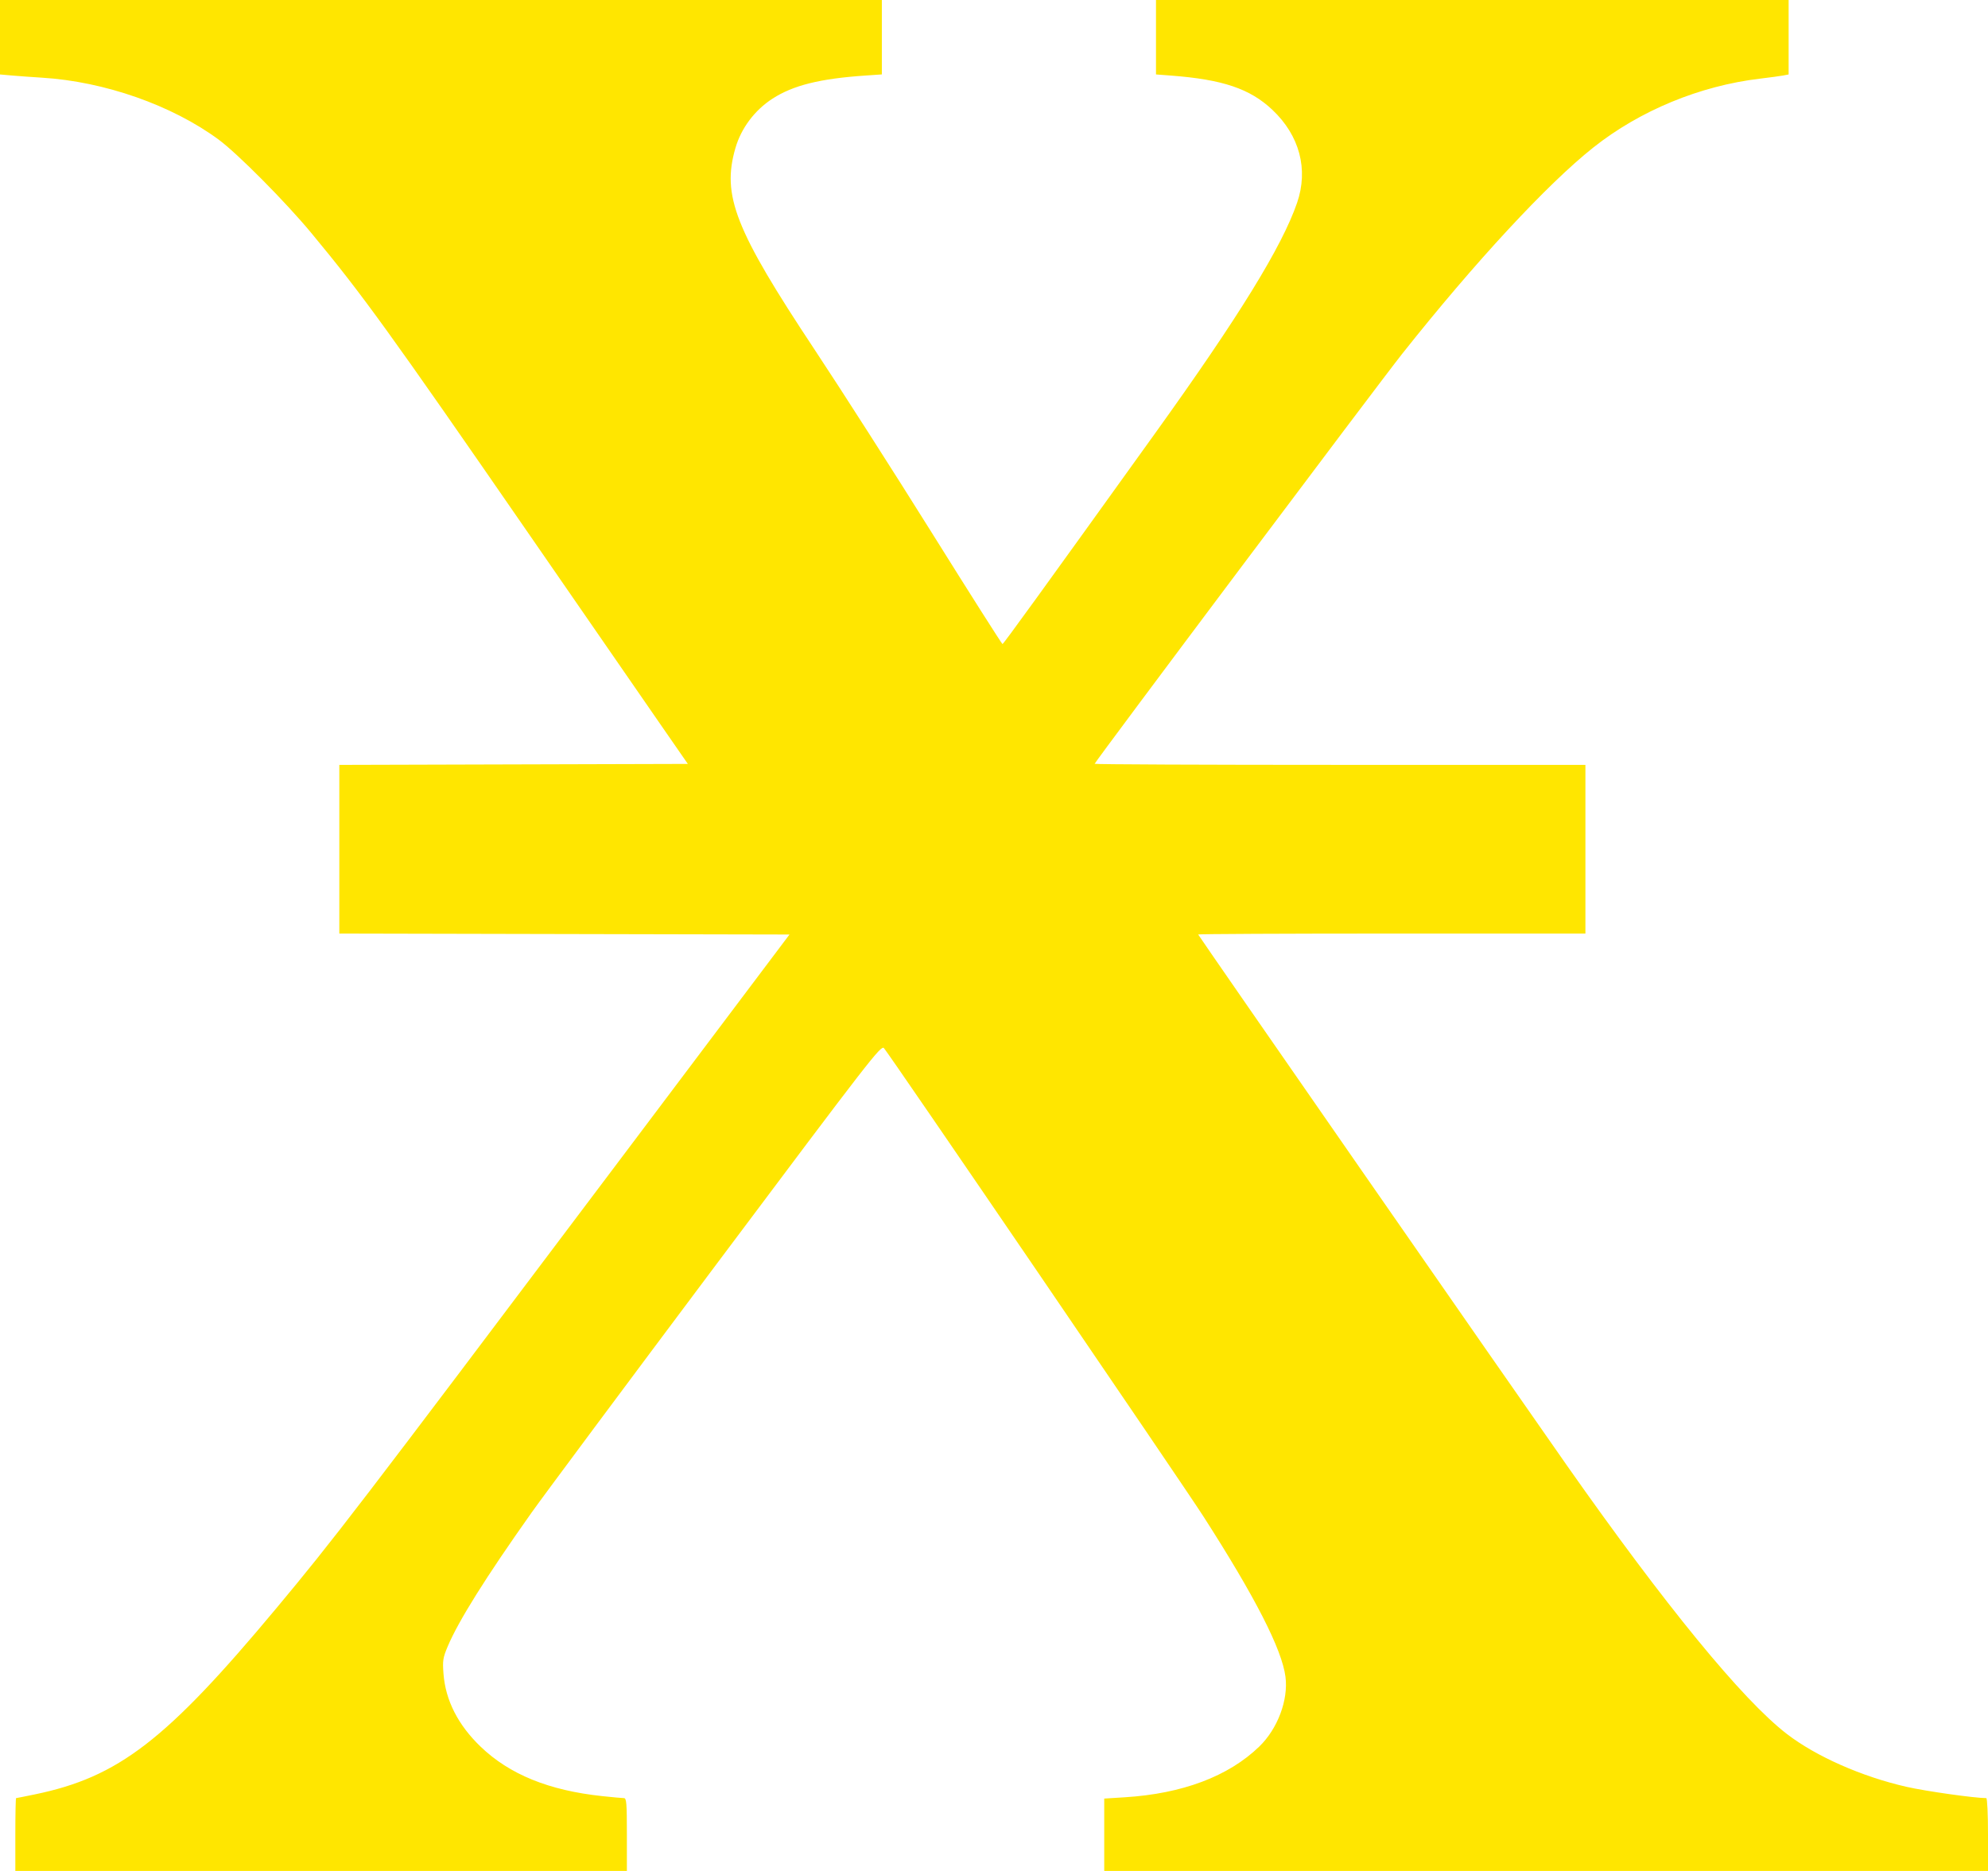 <?xml version="1.0" encoding="UTF-8" standalone="no"?>
<!-- Created with Inkscape (http://www.inkscape.org/) -->

<svg
   id="svg2"
   version="1.1"
   inkscape:version="1.4.2 (ebf0e940d0, 2025-05-08)"
   width="1037"
   height="976"
   viewBox="0 0 1037 976"
   sodipodi:docname="Latin_small_letter_X_with_stroke.svg"
   xmlns:inkscape="http://www.inkscape.org/namespaces/inkscape"
   xmlns:sodipodi="http://sodipodi.sourceforge.net/DTD/sodipodi-0.dtd"
   xmlns="http://www.w3.org/2000/svg"
   xmlns:svg="http://www.w3.org/2000/svg"
   xmlns:rdf="http://www.w3.org/1999/02/22-rdf-syntax-ns#"
   xmlns:cc="http://creativecommons.org/ns#"
   xmlns:dc="http://purl.org/dc/elements/1.1/">
  <defs
     id="defs6" />
  <sodipodi:namedview
     pagecolor="#ffffff"
     bordercolor="#666666"
     borderopacity="1"
     objecttolerance="10"
     gridtolerance="10"
     guidetolerance="10"
     inkscape:pageopacity="0"
     inkscape:pageshadow="2"
     inkscape:window-width="1920"
     inkscape:window-height="1022"
     id="namedview4"
     showgrid="false"
     fit-margin-top="0"
     fit-margin-left="0"
     fit-margin-right="0"
     fit-margin-bottom="0"
     inkscape:zoom="0.4125874"
     inkscape:cx="-295.69492"
     inkscape:cy="500.50002"
     inkscape:window-x="0"
     inkscape:window-y="0"
     inkscape:window-maximized="1"
     inkscape:current-layer="svg2"
     inkscape:showpageshadow="2"
     inkscape:pagecheckerboard="0"
     inkscape:deskcolor="#d1d1d1" />
  <path
     style="fill:#ffe600;fill-opacity:1"
     d="m 0,0 0,19.42 0,19.422 6.25,0.549 c 3.438,0.302 10.525,0.814 15.75,1.137 32.503,2.007 67.676,14.341 92,32.258 9.899,7.291 34.873,32.45 48.355,48.715 26.745,32.263 40.346,51.083 114.18,158 29.625,42.9 60.253,87.225 68.062,98.5 l 14.201,20.5 -90.9,0.256 -90.898,0.256 0,43.99 0,43.99 117.41,0.254 L 411.822,487.5 320.361,609 C 185.077,788.717 174.211,802.895 144.111,839 86.65,907.926 61.828,927.054 18.141,936.068 12.993,937.131 8.605,938 8.391,938 8.176,938 8,946.55 8,957 l 0,19 159.5,0 159.5,0 0,-19 c 0,-16.438 -0.207,-19 -1.539,-19 -0.847,0 -5.909,-0.463 -11.25,-1.029 -27.878,-2.958 -48.455,-11.328 -63.551,-25.852 -11.746,-11.301 -18.265,-24.117 -19.326,-38.002 -0.52,-6.797 -0.287,-8.317 2.15,-14.117 5.628,-13.392 19.916,-36.2 43.852,-70 6.037,-8.525 49.485,-66.909 96.549,-129.744 80.119,-106.966 85.673,-114.134 87.197,-112.5 2.565,2.749 155.524,226.968 166.619,244.244 27.031,42.089 40.983,69.35 42.836,83.693 1.568,12.136 -4.084,27.159 -13.717,36.465 -16.035,15.49 -40.032,24.535 -70.07,26.41 l -10.75,0.672 0,18.879 0,18.881 230.5,0 230.5,0 0,-19 c 0,-10.485 -0.4,-19 -0.893,-19 -6.128,0 -31.511,-3.59 -41.607,-5.885 C 971.189,926.817 947.214,916.216 932,904.477 908.867,886.627 868.647,837.514 817.365,764.5 788.996,724.108 625,487.941 625,487.479 625,487.216 670.45,487 726,487 l 101,0 0,-44 0,-44 -128,0 c -70.4,0 -128,-0.25 -128,-0.555 0,-0.928 147.727,-197.873 160.478,-213.945 38.02,-47.922 75.627,-88.51 99.662,-107.564 24.302,-19.266 55.519,-32.167 86.859,-35.898 5.225,-0.622 10.738,-1.372 12.25,-1.664 L 933,38.842 933,19.422 933,0 768,0 603,0 l 0,19.416 0,19.414 7.75,0.588 c 27.051,2.05 41.301,6.86 52.971,17.885 14.197,13.413 18.877,31.037 12.875,48.494 -7.846,22.82 -30.362,59.397 -73.828,119.924 -59.809,83.285 -79.314,110.22 -79.834,110.248 -0.312,0.017 -16.847,-26.019 -36.744,-57.857 -19.897,-31.839 -47.415,-74.838 -61.15,-95.553 C 383.375,119.725 376.415,102.016 383.635,77.182 386.647,66.822 393.683,57.458 402.955,51.467 413.717,44.514 427.672,41.032 451.25,39.42 L 460,38.82 460,19.41 460,0 230,0 0,0 Z" />
</svg>
